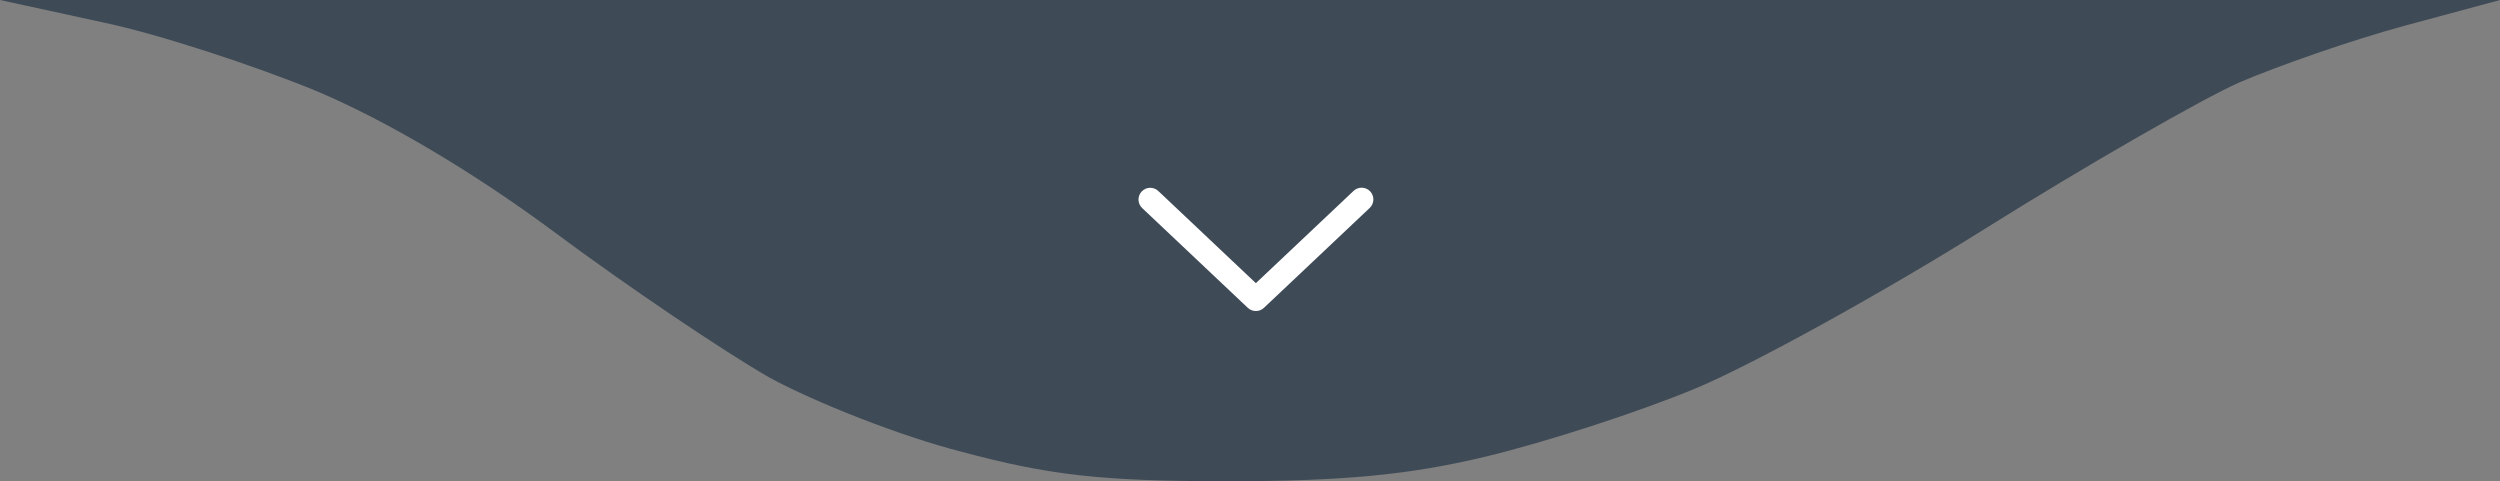 <svg xmlns="http://www.w3.org/2000/svg" width="213" height="41" viewBox="0 0 213 41" fill="none"><rect x="0" y="0" width="213" height="41" fill="#808080" stroke="none"/><g clip-path="url(#clip0_58_72)"><path d="M26.918 7.738C21.768 5.627 13.576 2.914 8.777 1.909L0 0H213L204.808 2.211C200.36 3.417 194.041 5.627 190.764 7.034C187.604 8.441 177.773 14.069 169.113 19.495C160.452 24.922 149.334 31.052 144.536 33.061C139.737 35.071 131.662 37.684 126.63 38.89C119.959 40.498 114.224 41 104.51 41C93.86 41 89.413 40.498 81.923 38.488C76.774 37.181 69.401 34.267 65.538 32.157C61.676 29.946 53.484 24.419 47.398 19.897C40.376 14.672 32.886 10.25 26.918 7.738Z" fill="#3E4A56"></path><path d="M98.687 16.273C98.592 16.183 98.48 16.112 98.357 16.066C98.234 16.019 98.103 15.996 97.972 16C97.841 16.004 97.711 16.033 97.591 16.087C97.472 16.141 97.364 16.218 97.273 16.313C97.183 16.409 97.112 16.521 97.066 16.643C97.019 16.766 96.997 16.897 97 17.028C97.004 17.16 97.034 17.289 97.087 17.409C97.141 17.529 97.218 17.637 97.313 17.727L106.313 26.227C106.499 26.403 106.745 26.5 107 26.5C107.256 26.5 107.502 26.403 107.687 26.227L116.688 17.727C116.786 17.637 116.865 17.529 116.92 17.409C116.975 17.289 117.006 17.159 117.011 17.026C117.016 16.894 116.994 16.762 116.947 16.638C116.901 16.514 116.83 16.4 116.739 16.304C116.648 16.208 116.539 16.13 116.418 16.077C116.297 16.023 116.166 15.994 116.034 15.991C115.901 15.988 115.769 16.011 115.646 16.06C115.523 16.108 115.41 16.181 115.315 16.273L107 24.125L98.687 16.273Z" fill="white"></path></g><defs><clipPath id="clip0_58_72"><rect width="213" height="41" fill="white"></rect></clipPath></defs></svg>